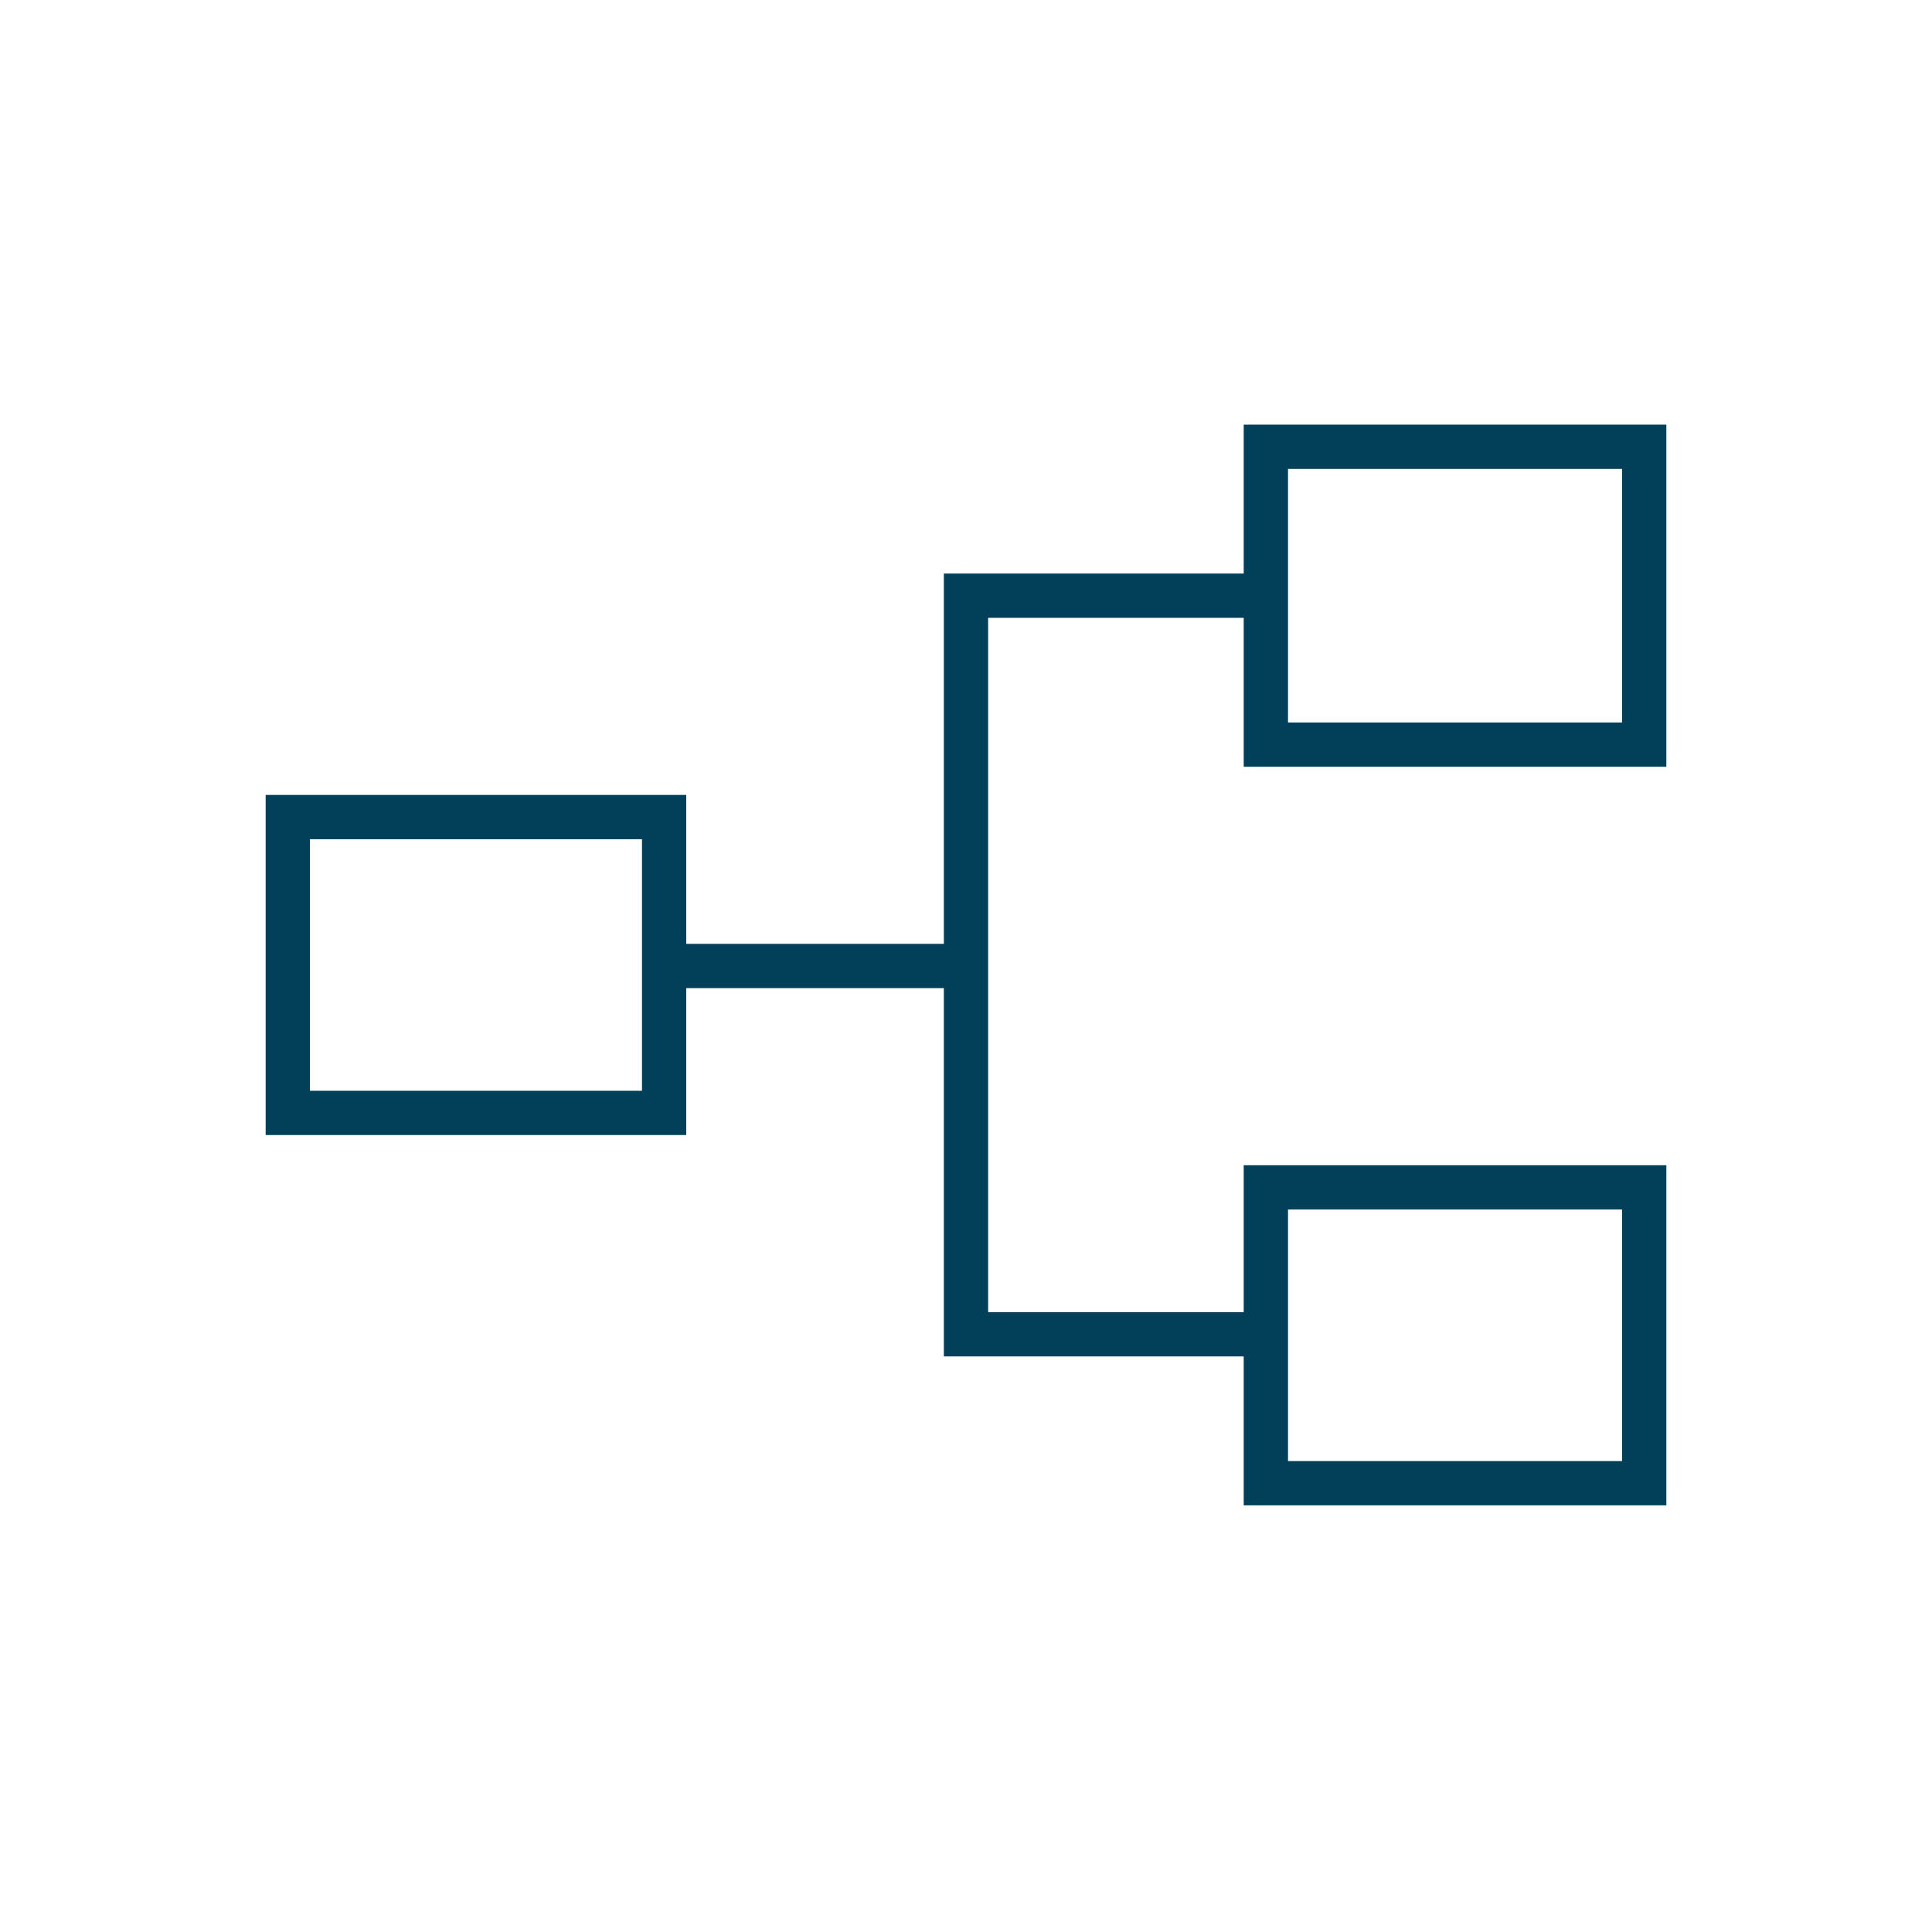 <svg xmlns="http://www.w3.org/2000/svg" width="150" height="150" viewBox="0 0 150 150" fill="none"><path d="M96.562 116.875V105.312H73.281V76.719H53.281V88.125H20.625V61.719H53.281V73.281H73.281V44.531H96.562V32.969H129.375V59.531H96.562V47.969H76.719V101.875H96.562V90.469H129.375V116.875H96.562ZM100 113.438H125.938V93.906H100V113.438ZM24.062 84.688H49.844V65.156H24.062V84.688ZM100 56.094H125.938V36.406H100V56.094Z" fill="#024059"></path></svg>